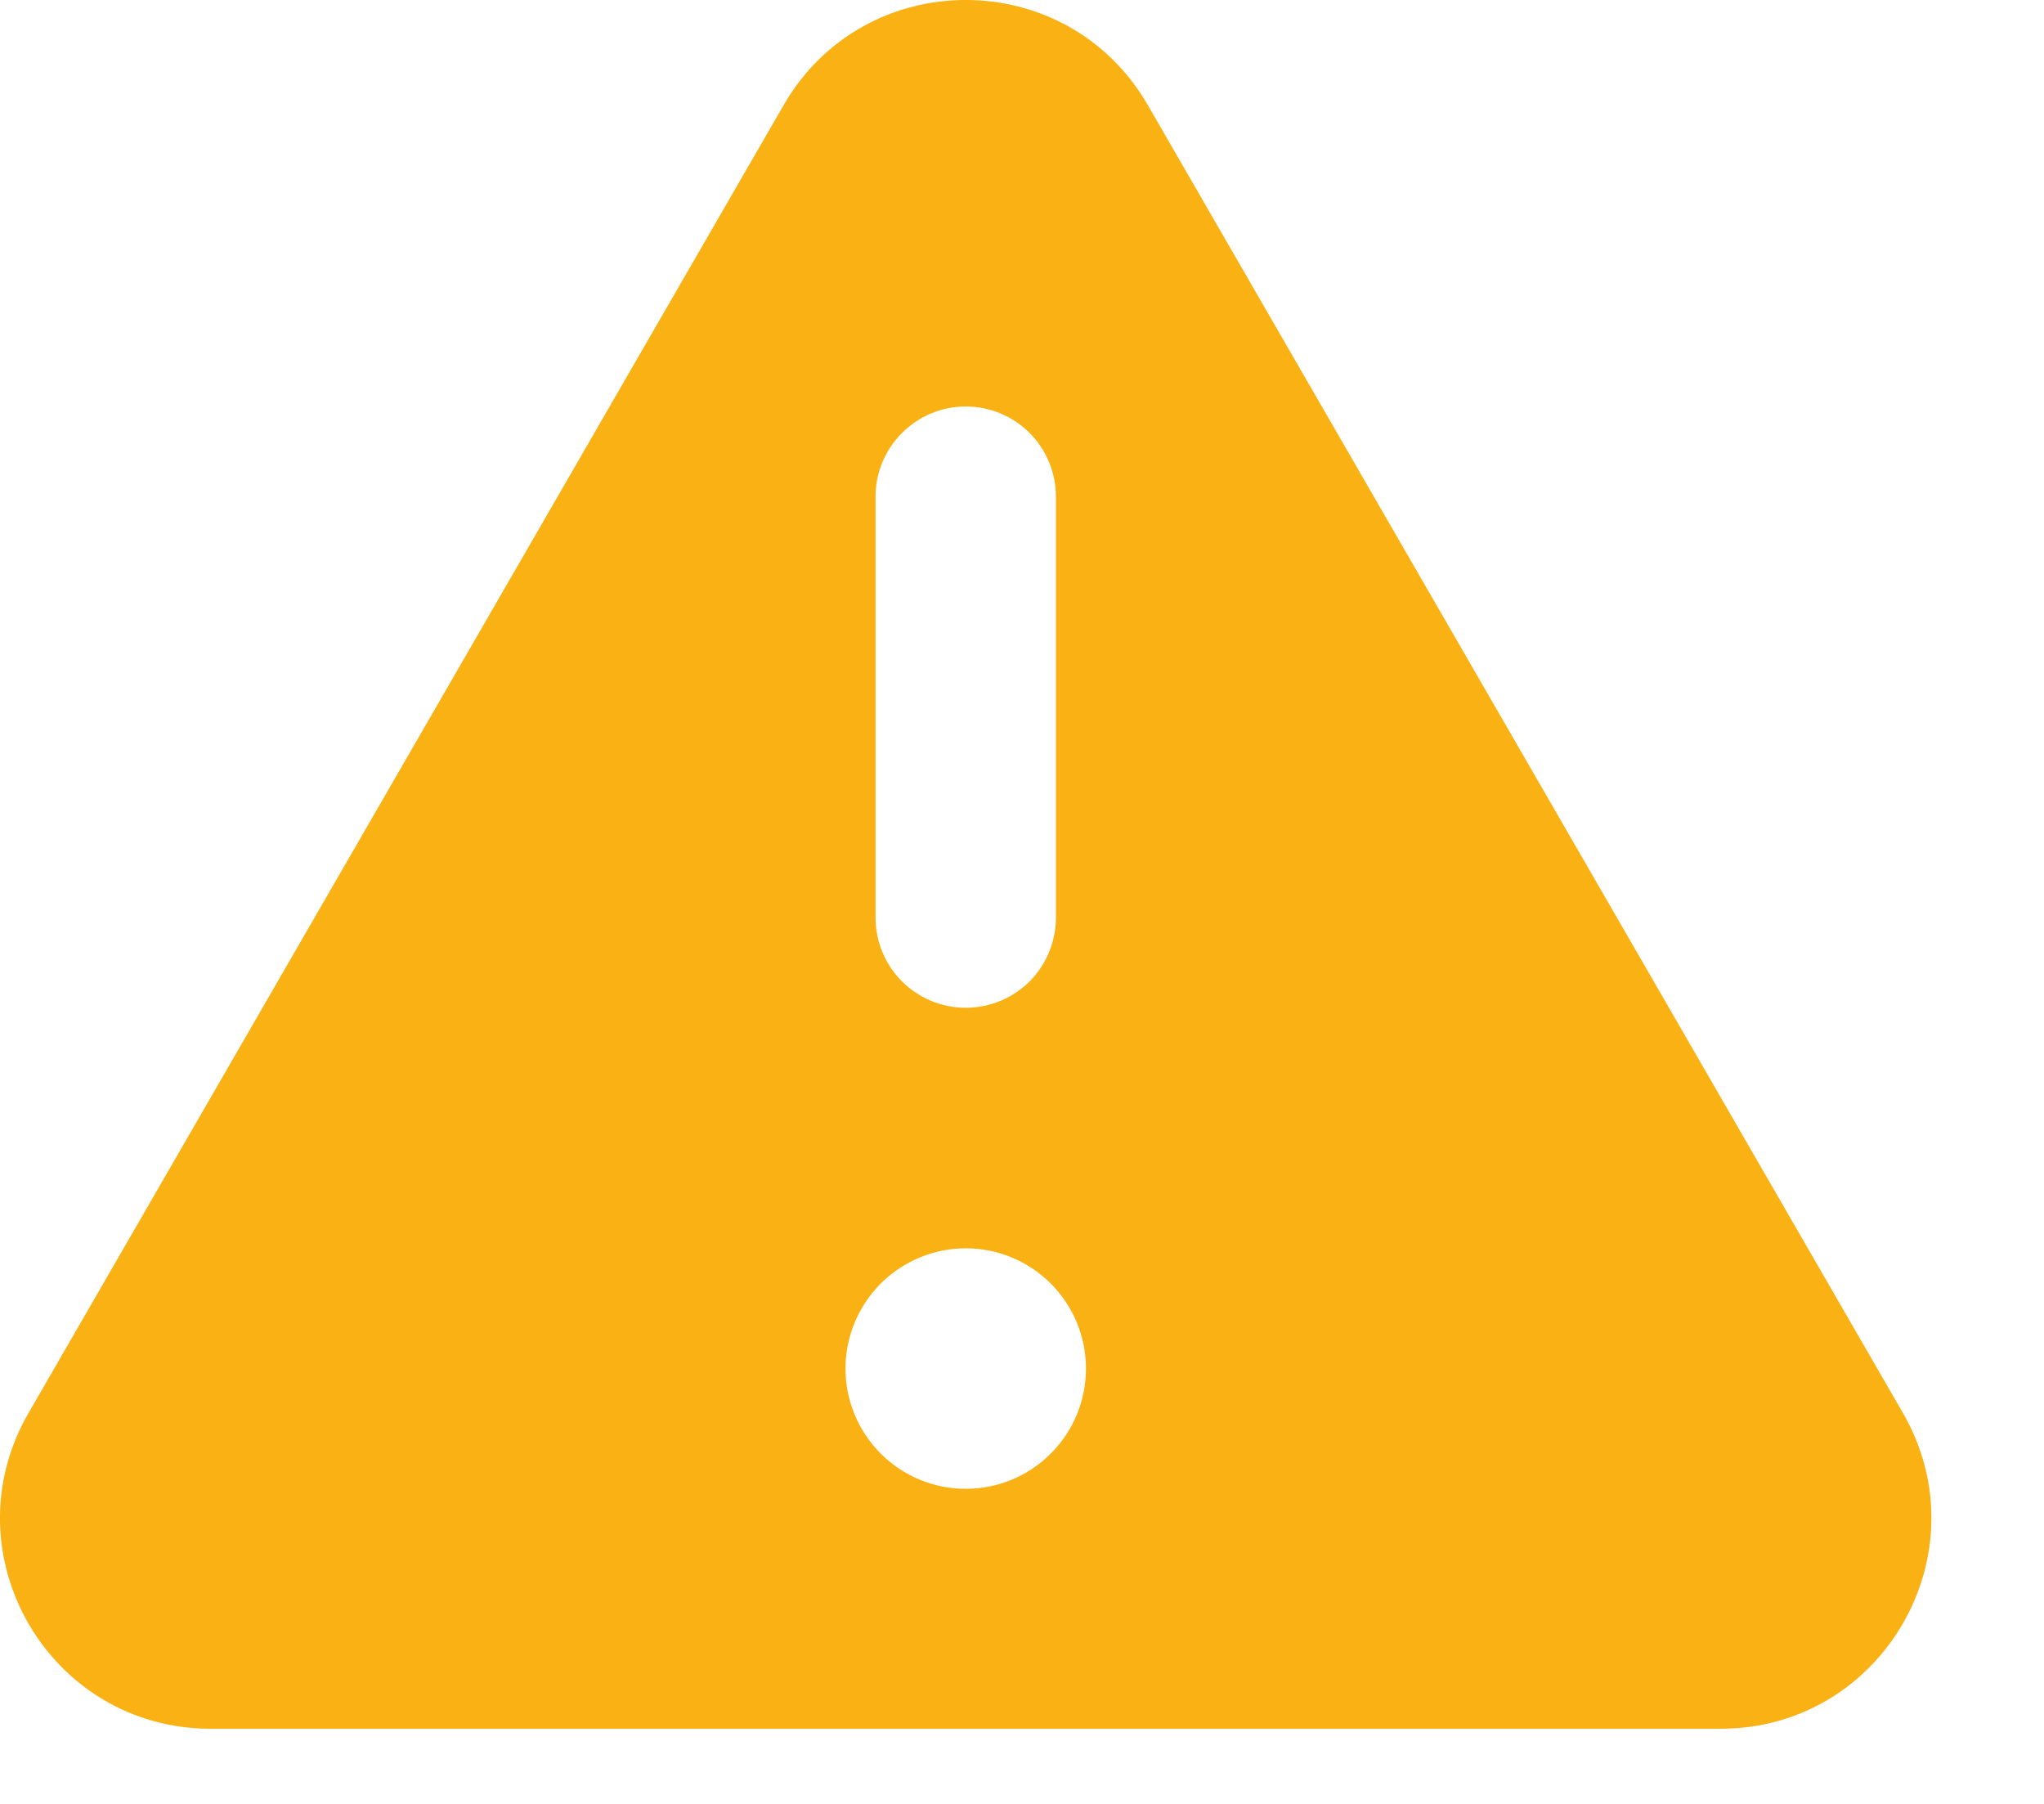 <svg width="17" height="15" viewBox="0 0 17 15" fill="none" xmlns="http://www.w3.org/2000/svg">
<path fill-rule="evenodd" clip-rule="evenodd" d="M6.517 0.875C7.19 -0.292 8.874 -0.292 9.547 0.875L15.827 11.75C16.5 12.917 15.657 14.375 14.311 14.375H1.752C0.405 14.375 -0.437 12.917 0.237 11.75L6.517 0.875ZM8.032 3.38C8.231 3.38 8.422 3.459 8.563 3.6C8.703 3.741 8.782 3.931 8.782 4.13V7.63C8.782 7.829 8.703 8.02 8.563 8.161C8.422 8.301 8.231 8.38 8.032 8.38C7.833 8.38 7.643 8.301 7.502 8.161C7.361 8.02 7.282 7.829 7.282 7.63V4.13C7.282 3.931 7.361 3.741 7.502 3.6C7.643 3.459 7.833 3.38 8.032 3.38ZM8.032 12.38C8.298 12.38 8.552 12.275 8.739 12.087C8.927 11.9 9.032 11.646 9.032 11.38C9.032 11.115 8.927 10.861 8.739 10.673C8.552 10.486 8.298 10.38 8.032 10.38C7.767 10.38 7.513 10.486 7.325 10.673C7.138 10.861 7.032 11.115 7.032 11.38C7.032 11.646 7.138 11.9 7.325 12.087C7.513 12.275 7.767 12.38 8.032 12.38Z" fill="#F9B114"/>
</svg>
